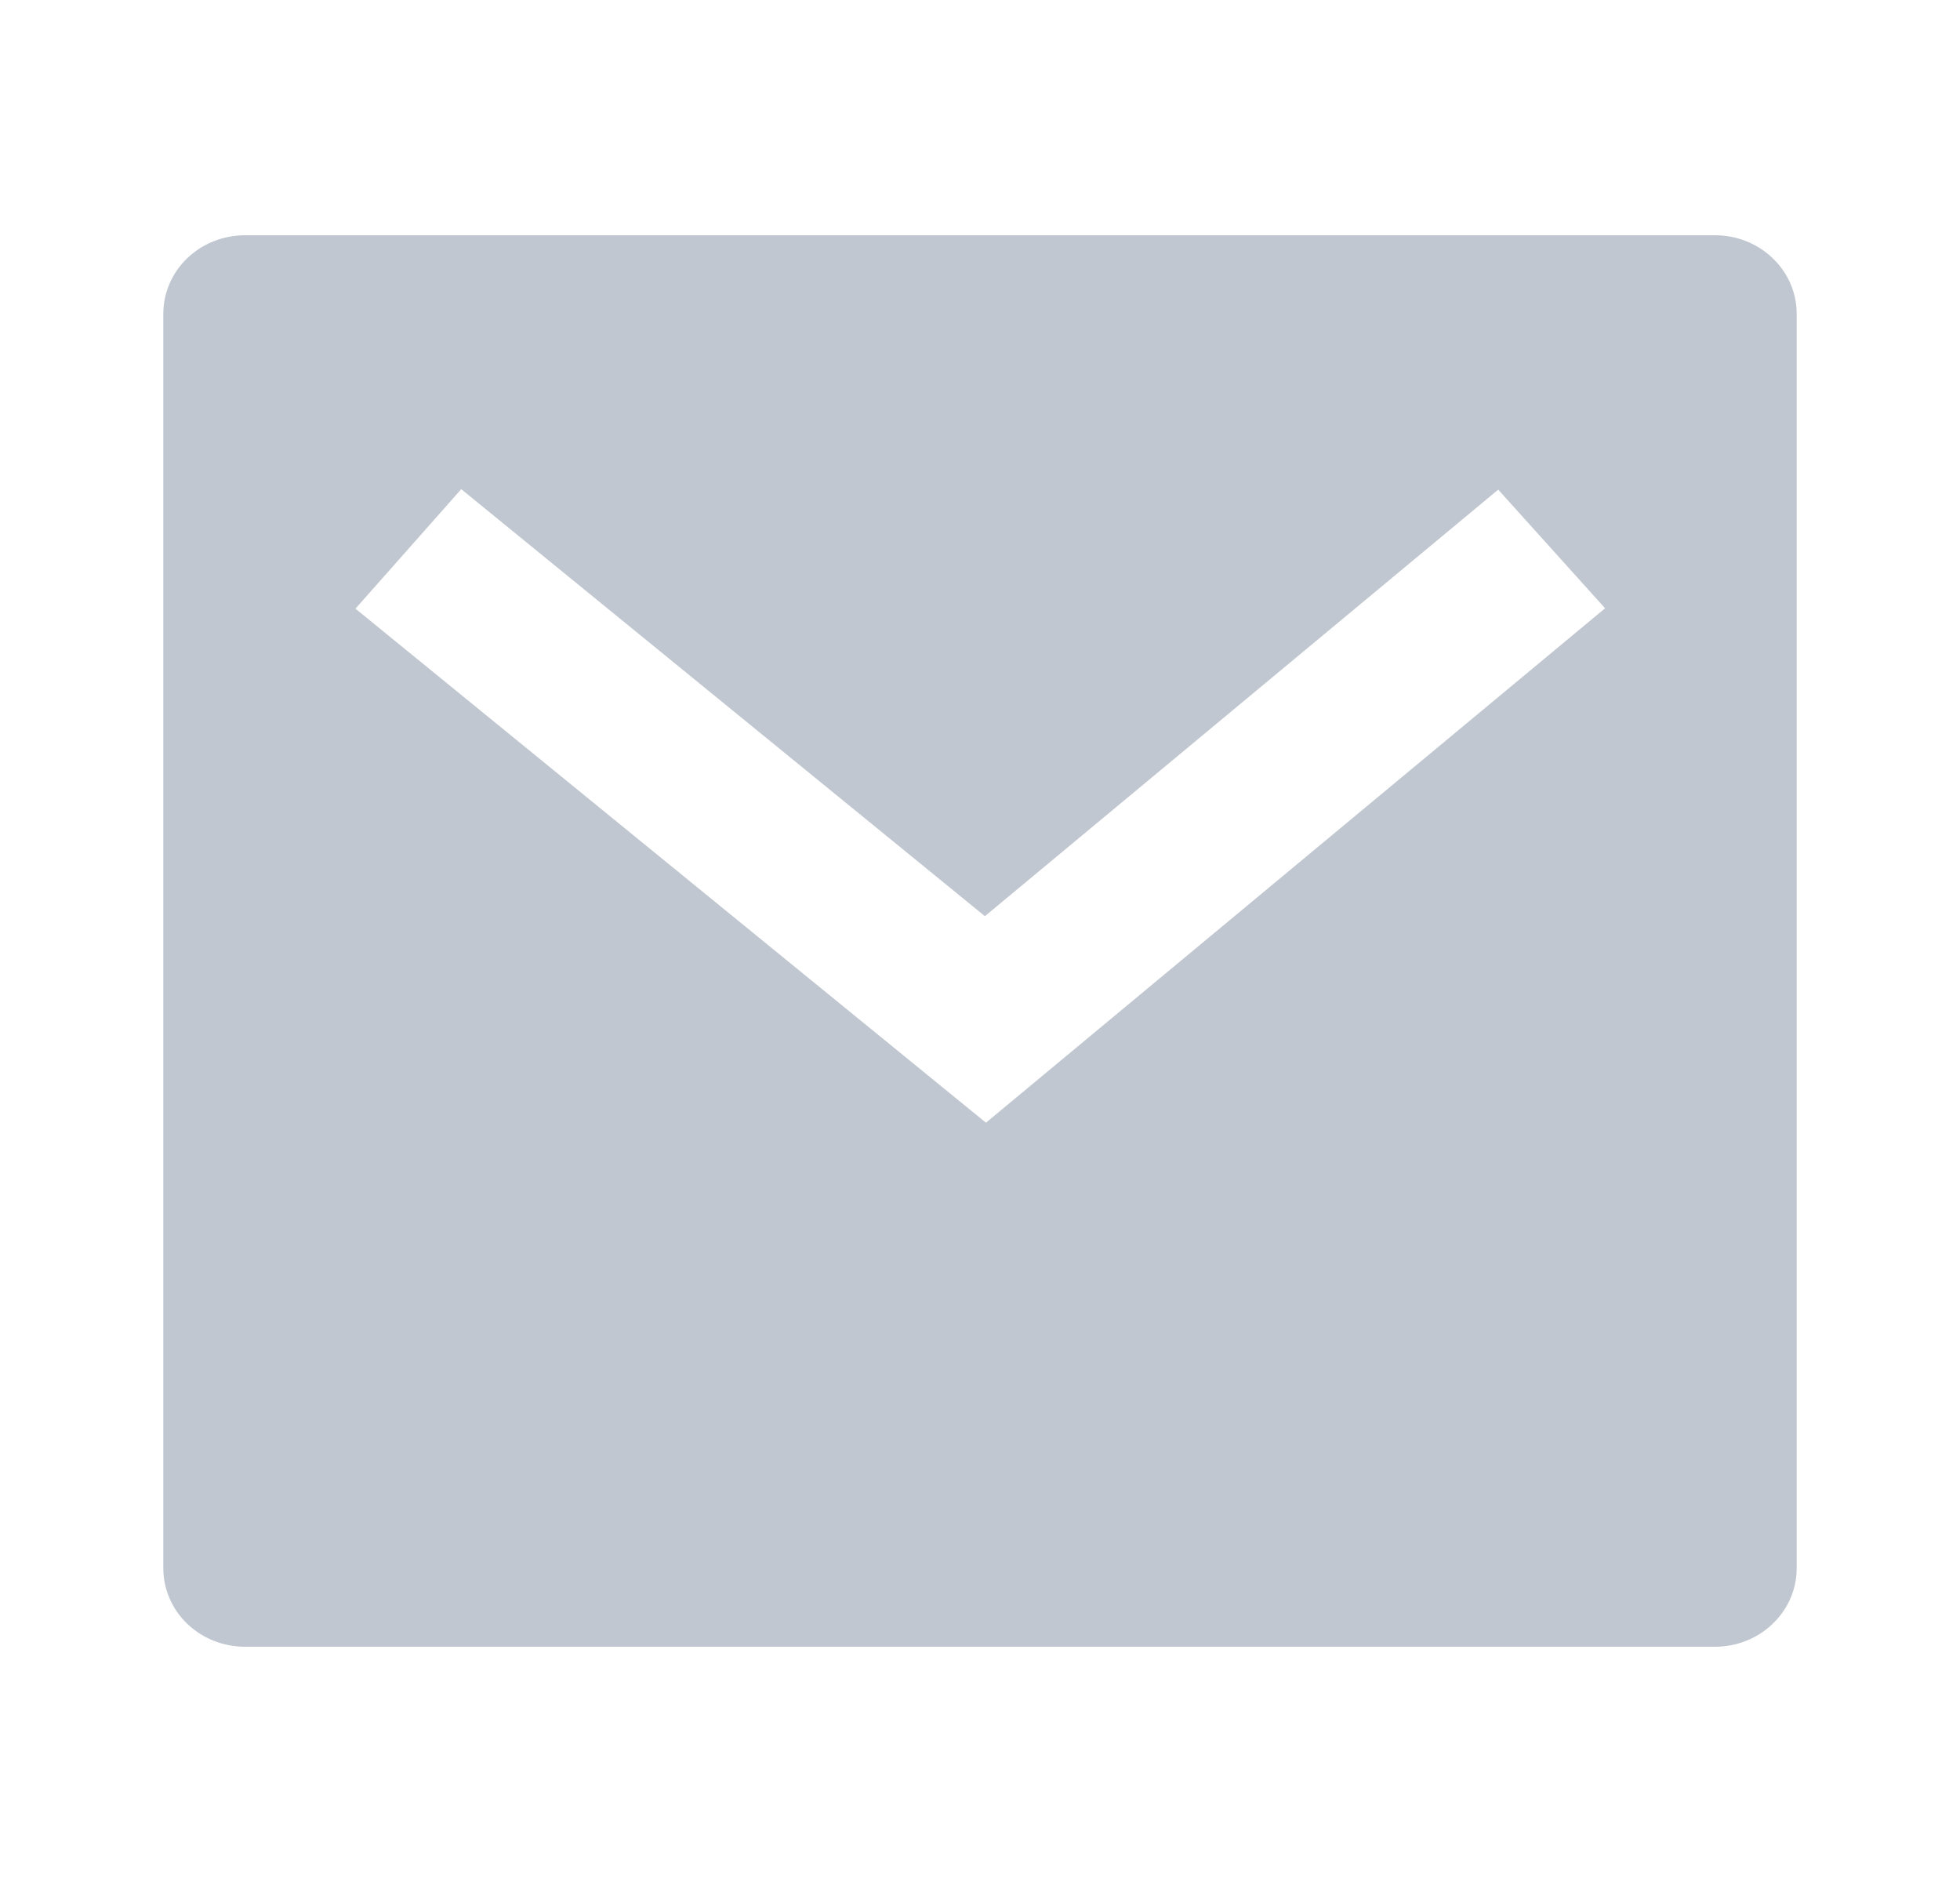 <svg width="25" height="24" viewBox="0 0 25 24" fill="none" xmlns="http://www.w3.org/2000/svg">
<g clip-path="url(#clip0_475_1517)">
<path d="M3.125 3H21.875C22.151 3 22.416 3.105 22.611 3.293C22.807 3.48 22.917 3.735 22.917 4V20C22.917 20.265 22.807 20.52 22.611 20.707C22.416 20.895 22.151 21 21.875 21H3.125C2.849 21 2.584 20.895 2.388 20.707C2.193 20.52 2.083 20.265 2.083 20V4C2.083 3.735 2.193 3.48 2.388 3.293C2.584 3.105 2.849 3 3.125 3ZM12.562 11.683L5.883 6.238L4.534 7.762L12.576 14.317L20.473 7.757L19.11 6.244L12.563 11.683H12.562Z" fill="#C1C7D0"/>
</g>
<defs>
<clipPath id="clip0_475_1517">
<rect width="25" height="24" fill="white"/>
</clipPath>
</defs>
</svg>
